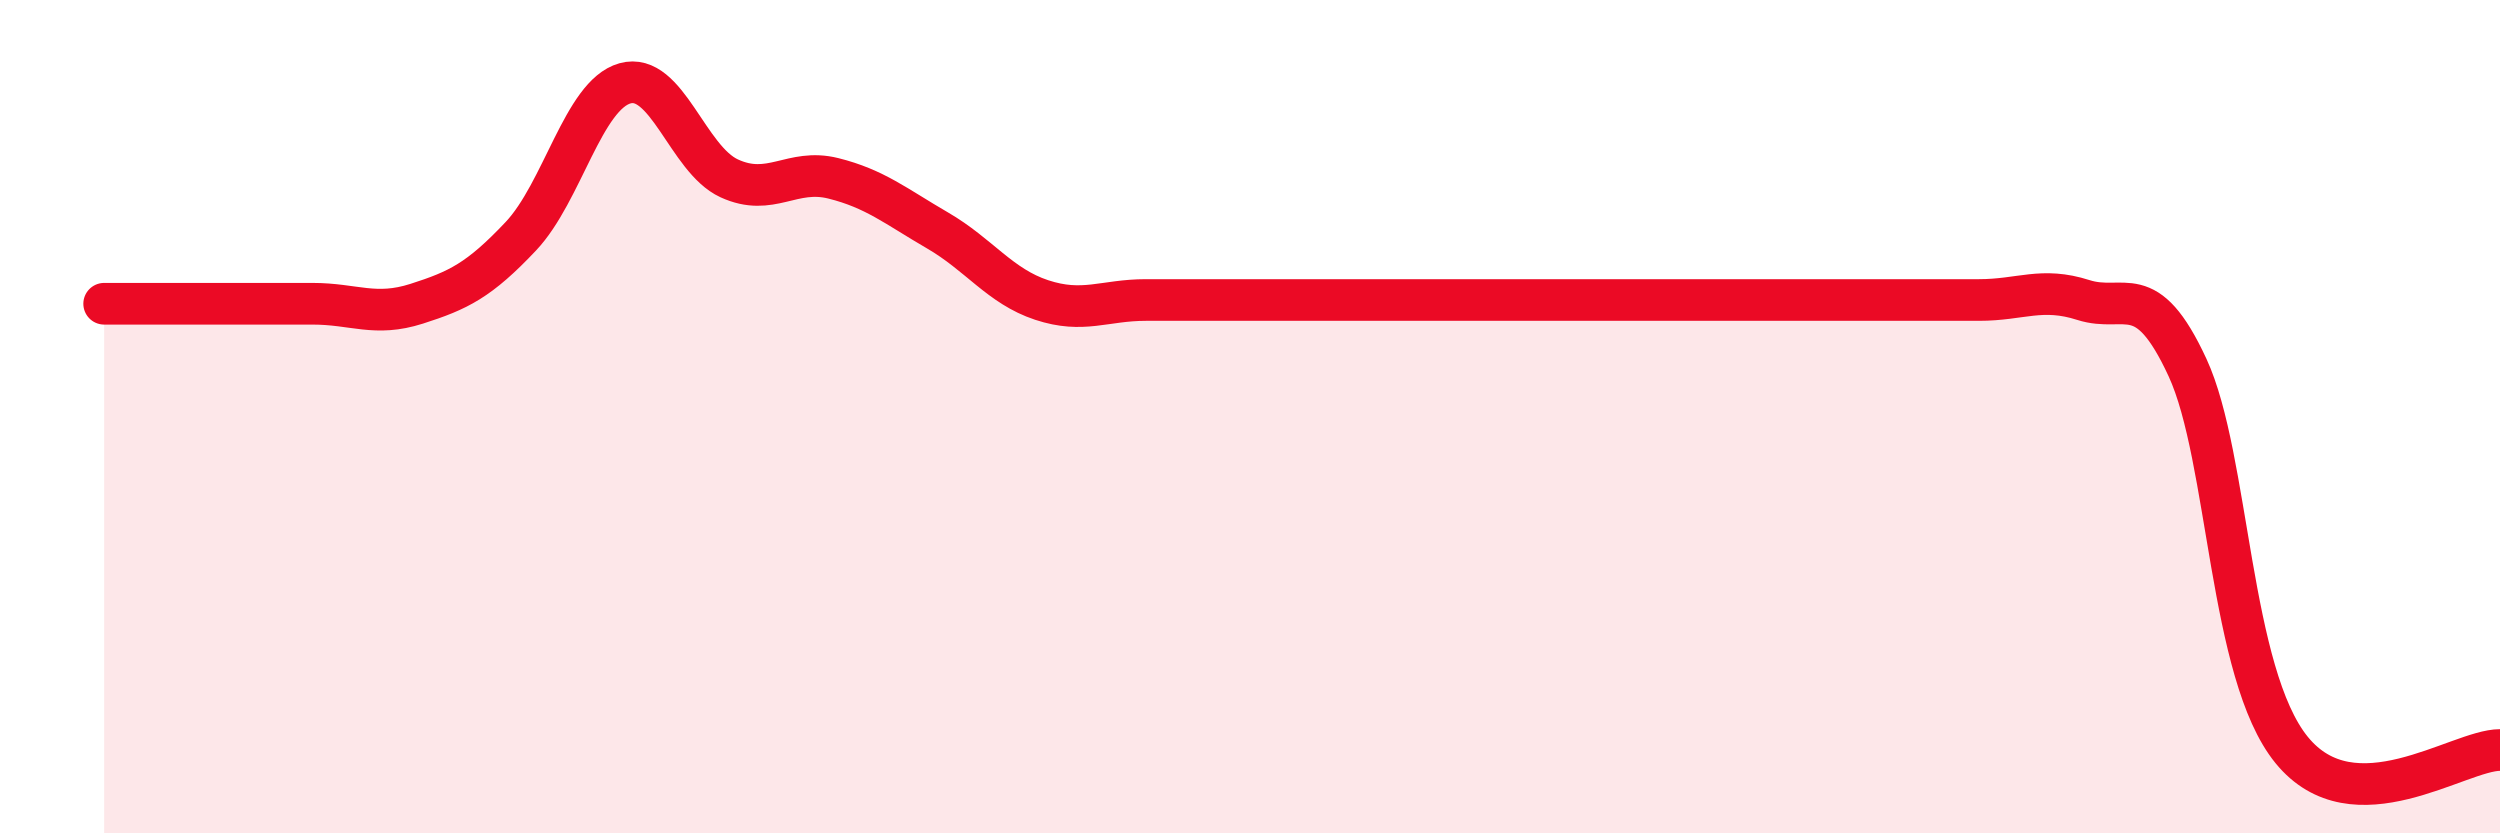 
    <svg width="60" height="20" viewBox="0 0 60 20" xmlns="http://www.w3.org/2000/svg">
      <path
        d="M 2.5,7.29 C 3,7.29 4,7.29 5,7.29 C 6,7.29 6.5,7.29 7.5,7.29 C 8.5,7.29 9,7.61 10,7.29 C 11,6.97 11.5,6.73 12.5,5.67 C 13.5,4.61 14,2.28 15,2 C 16,1.72 16.5,3.82 17.5,4.28 C 18.5,4.74 19,4.03 20,4.28 C 21,4.53 21.5,4.95 22.5,5.53 C 23.5,6.11 24,6.87 25,7.2 C 26,7.53 26.5,7.2 27.5,7.2 C 28.5,7.2 29,7.2 30,7.2 C 31,7.2 31.5,7.2 32.5,7.2 C 33.5,7.2 34,7.2 35,7.2 C 36,7.2 36.5,7.2 37.5,7.2 C 38.5,7.2 39,7.2 40,7.2 C 41,7.2 41.5,7.2 42.5,7.2 C 43.5,7.2 44,7.2 45,7.2 C 46,7.2 46.5,7.2 47.5,7.2 C 48.5,7.2 49,6.88 50,7.2 C 51,7.52 51.5,6.66 52.5,8.82 C 53.5,10.98 53.5,16.16 55,18 C 56.5,19.84 59,18 60,18L60 20L2.5 20Z"
        fill="#EB0A25"
        opacity="0.1"
        stroke-linecap="round"
        stroke-linejoin="round"
      />
      <path
        d="M 2.5,7.29 C 3,7.29 4,7.29 5,7.29 C 6,7.29 6.5,7.29 7.5,7.29 C 8.5,7.29 9,7.61 10,7.29 C 11,6.97 11.5,6.73 12.5,5.67 C 13.5,4.61 14,2.28 15,2 C 16,1.72 16.5,3.82 17.5,4.28 C 18.5,4.74 19,4.03 20,4.28 C 21,4.53 21.5,4.95 22.5,5.53 C 23.5,6.11 24,6.87 25,7.2 C 26,7.53 26.5,7.2 27.5,7.2 C 28.5,7.2 29,7.2 30,7.2 C 31,7.2 31.5,7.2 32.5,7.2 C 33.5,7.2 34,7.2 35,7.2 C 36,7.2 36.5,7.2 37.5,7.2 C 38.5,7.2 39,7.2 40,7.2 C 41,7.2 41.5,7.2 42.5,7.2 C 43.5,7.2 44,7.2 45,7.2 C 46,7.2 46.5,7.2 47.5,7.2 C 48.5,7.2 49,6.88 50,7.2 C 51,7.52 51.5,6.66 52.5,8.82 C 53.5,10.98 53.5,16.16 55,18 C 56.5,19.84 59,18 60,18"
        stroke="#EB0A25"
        stroke-width="1"
        fill="none"
        stroke-linecap="round"
        stroke-linejoin="round"
      />
    </svg>
  
